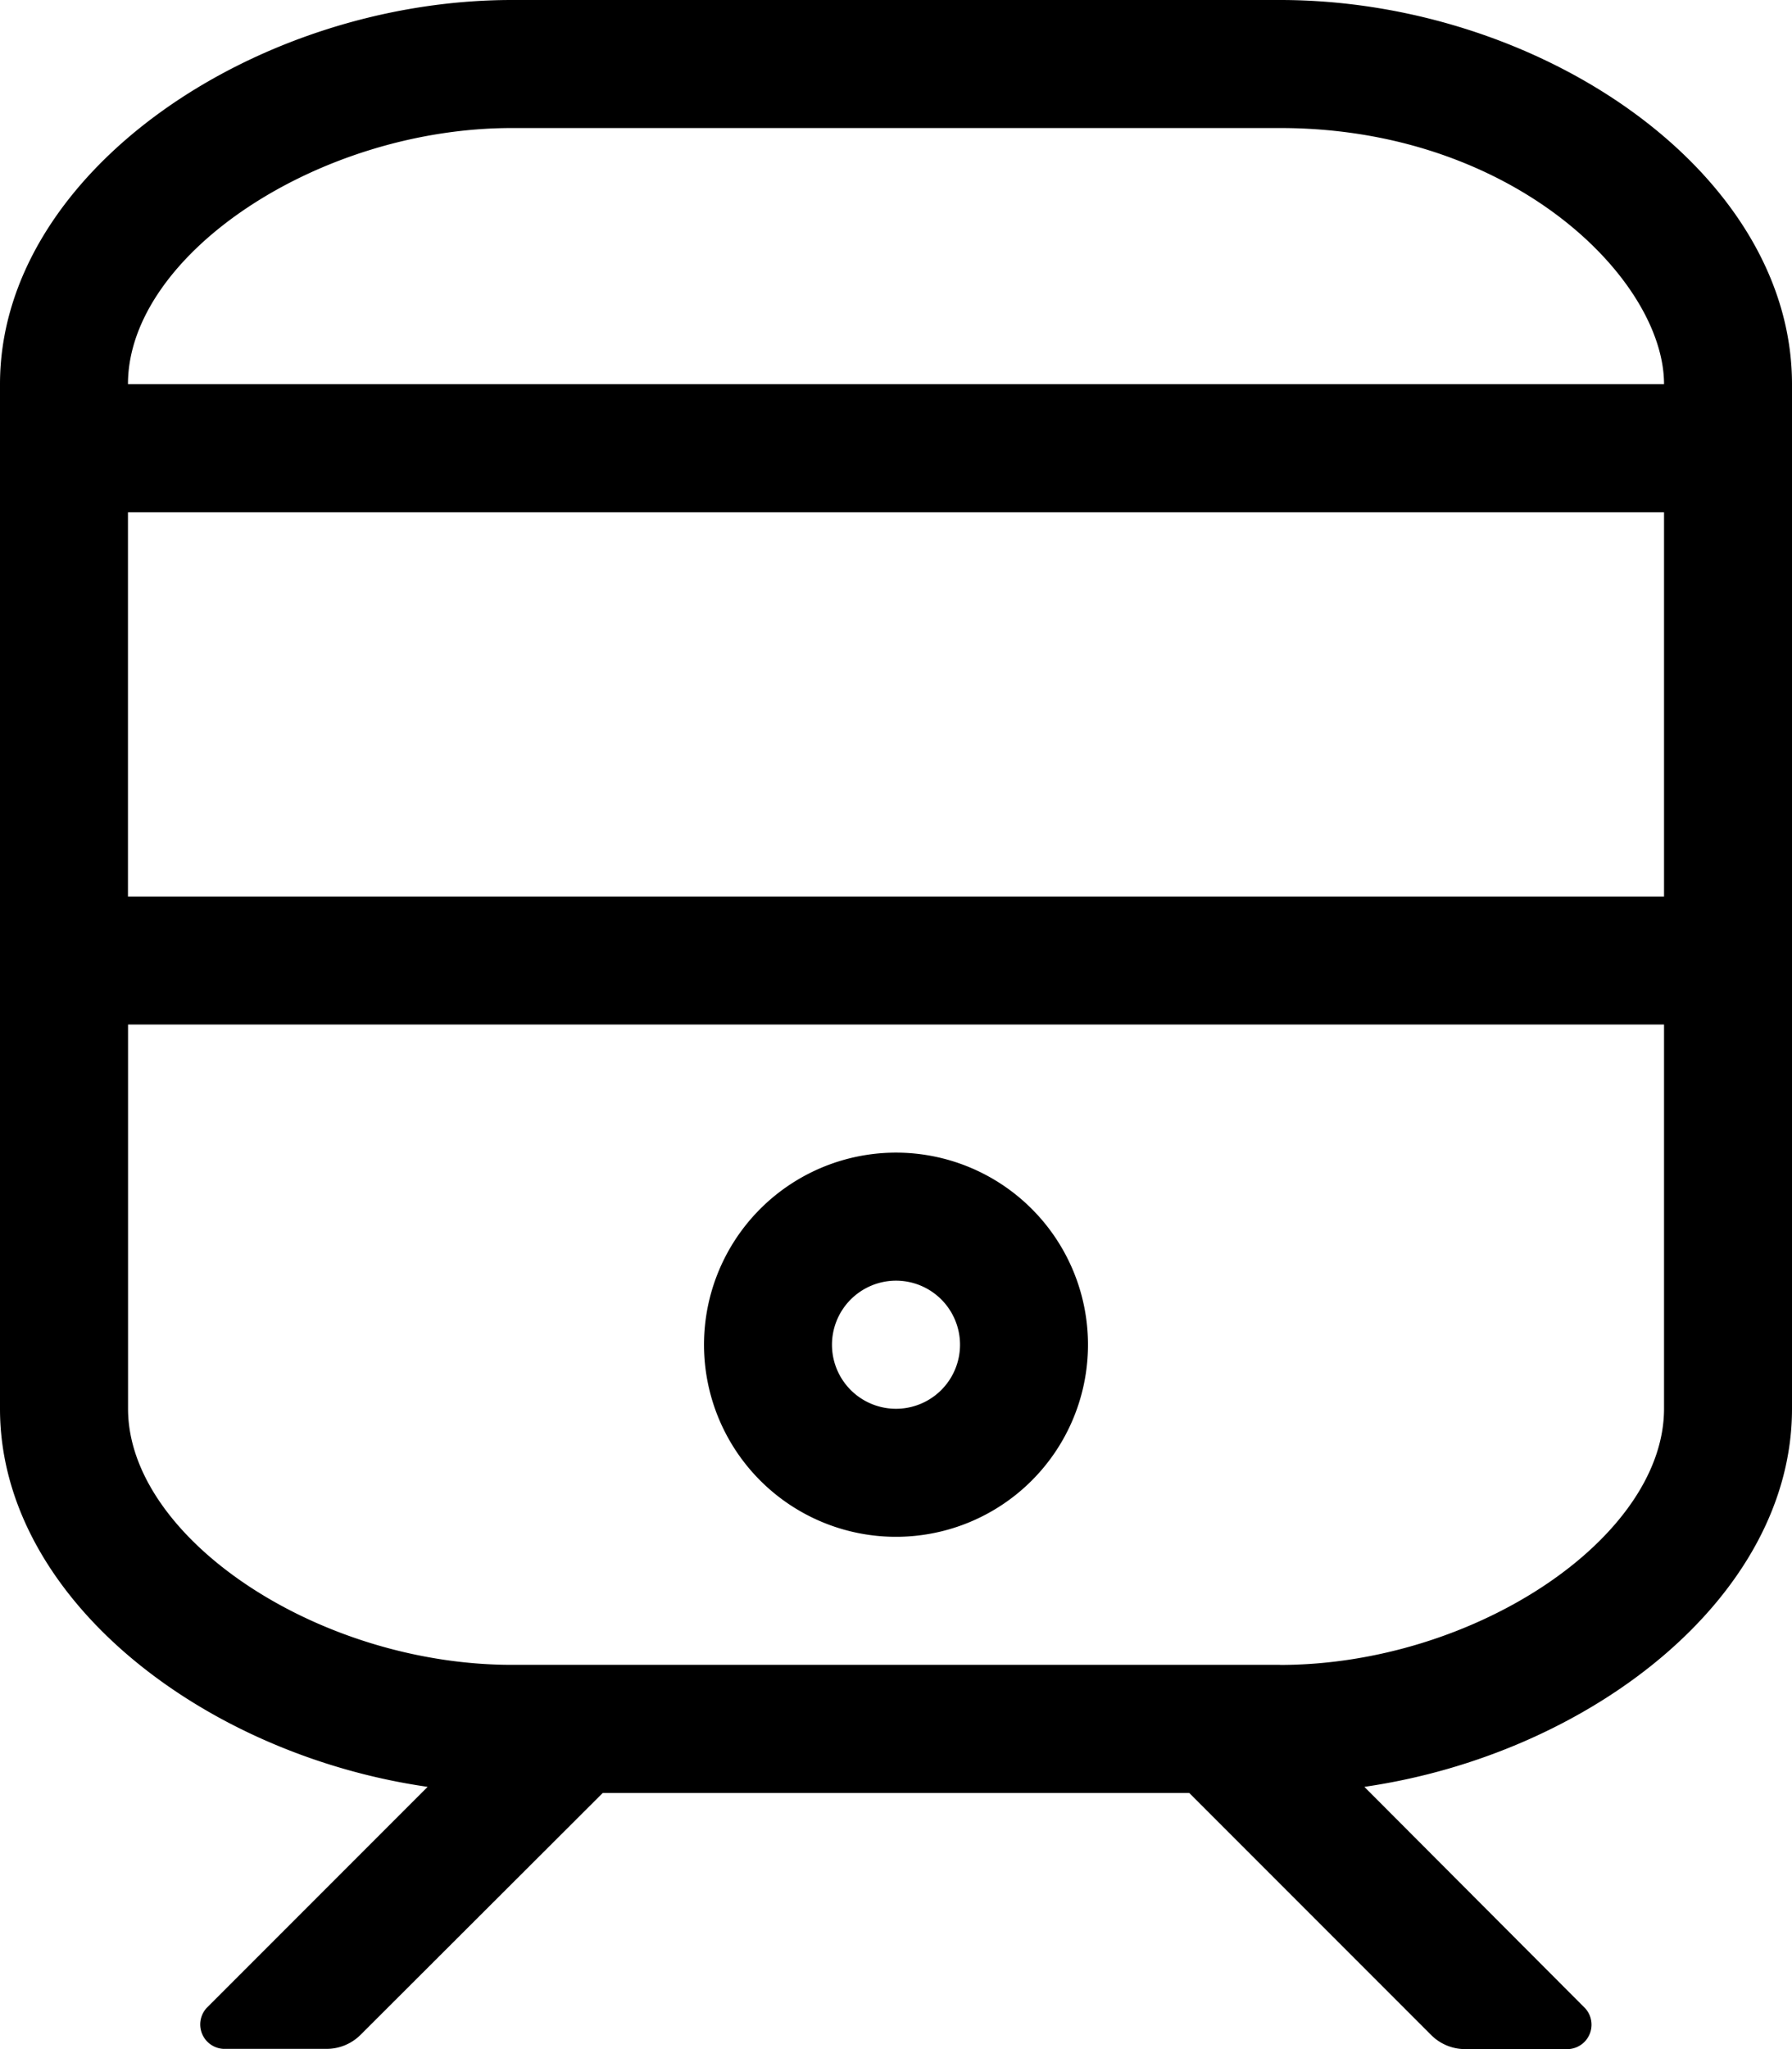 <svg xmlns="http://www.w3.org/2000/svg" width="22" height="25.143" viewBox="0 0 22 25.143">
  <path id="train-light" d="M11,15.714a.786.786,0,1,1-.786.786A.787.787,0,0,1,11,15.714m0-1.571A2.357,2.357,0,1,0,13.357,16.5,2.357,2.357,0,0,0,11,14.143ZM15.714,0H6.286C3.143,0,0,2.111,0,4.714V17.286c0,2.316,2.488,4.242,5.25,4.639L2.535,24.64a.3.3,0,0,0,.208.5H4.01a.589.589,0,0,0,.417-.173L7.4,22H14.6l2.97,2.97a.589.589,0,0,0,.417.173h1.267a.3.3,0,0,0,.208-.5L16.75,21.925c2.762-.4,5.25-2.323,5.25-4.639V4.714C22,2.111,18.906,0,15.714,0ZM1.571,6.286H20.429V11H1.571ZM6.286,1.571h9.429c2.86,0,4.714,1.86,4.714,3.143H1.571C1.571,3.128,3.907,1.571,6.286,1.571Zm9.429,18.857H6.286c-2.379,0-4.714-1.557-4.714-3.143V12.571H20.429v4.714C20.429,18.872,18.093,20.429,15.714,20.429Z"/>
</svg>

